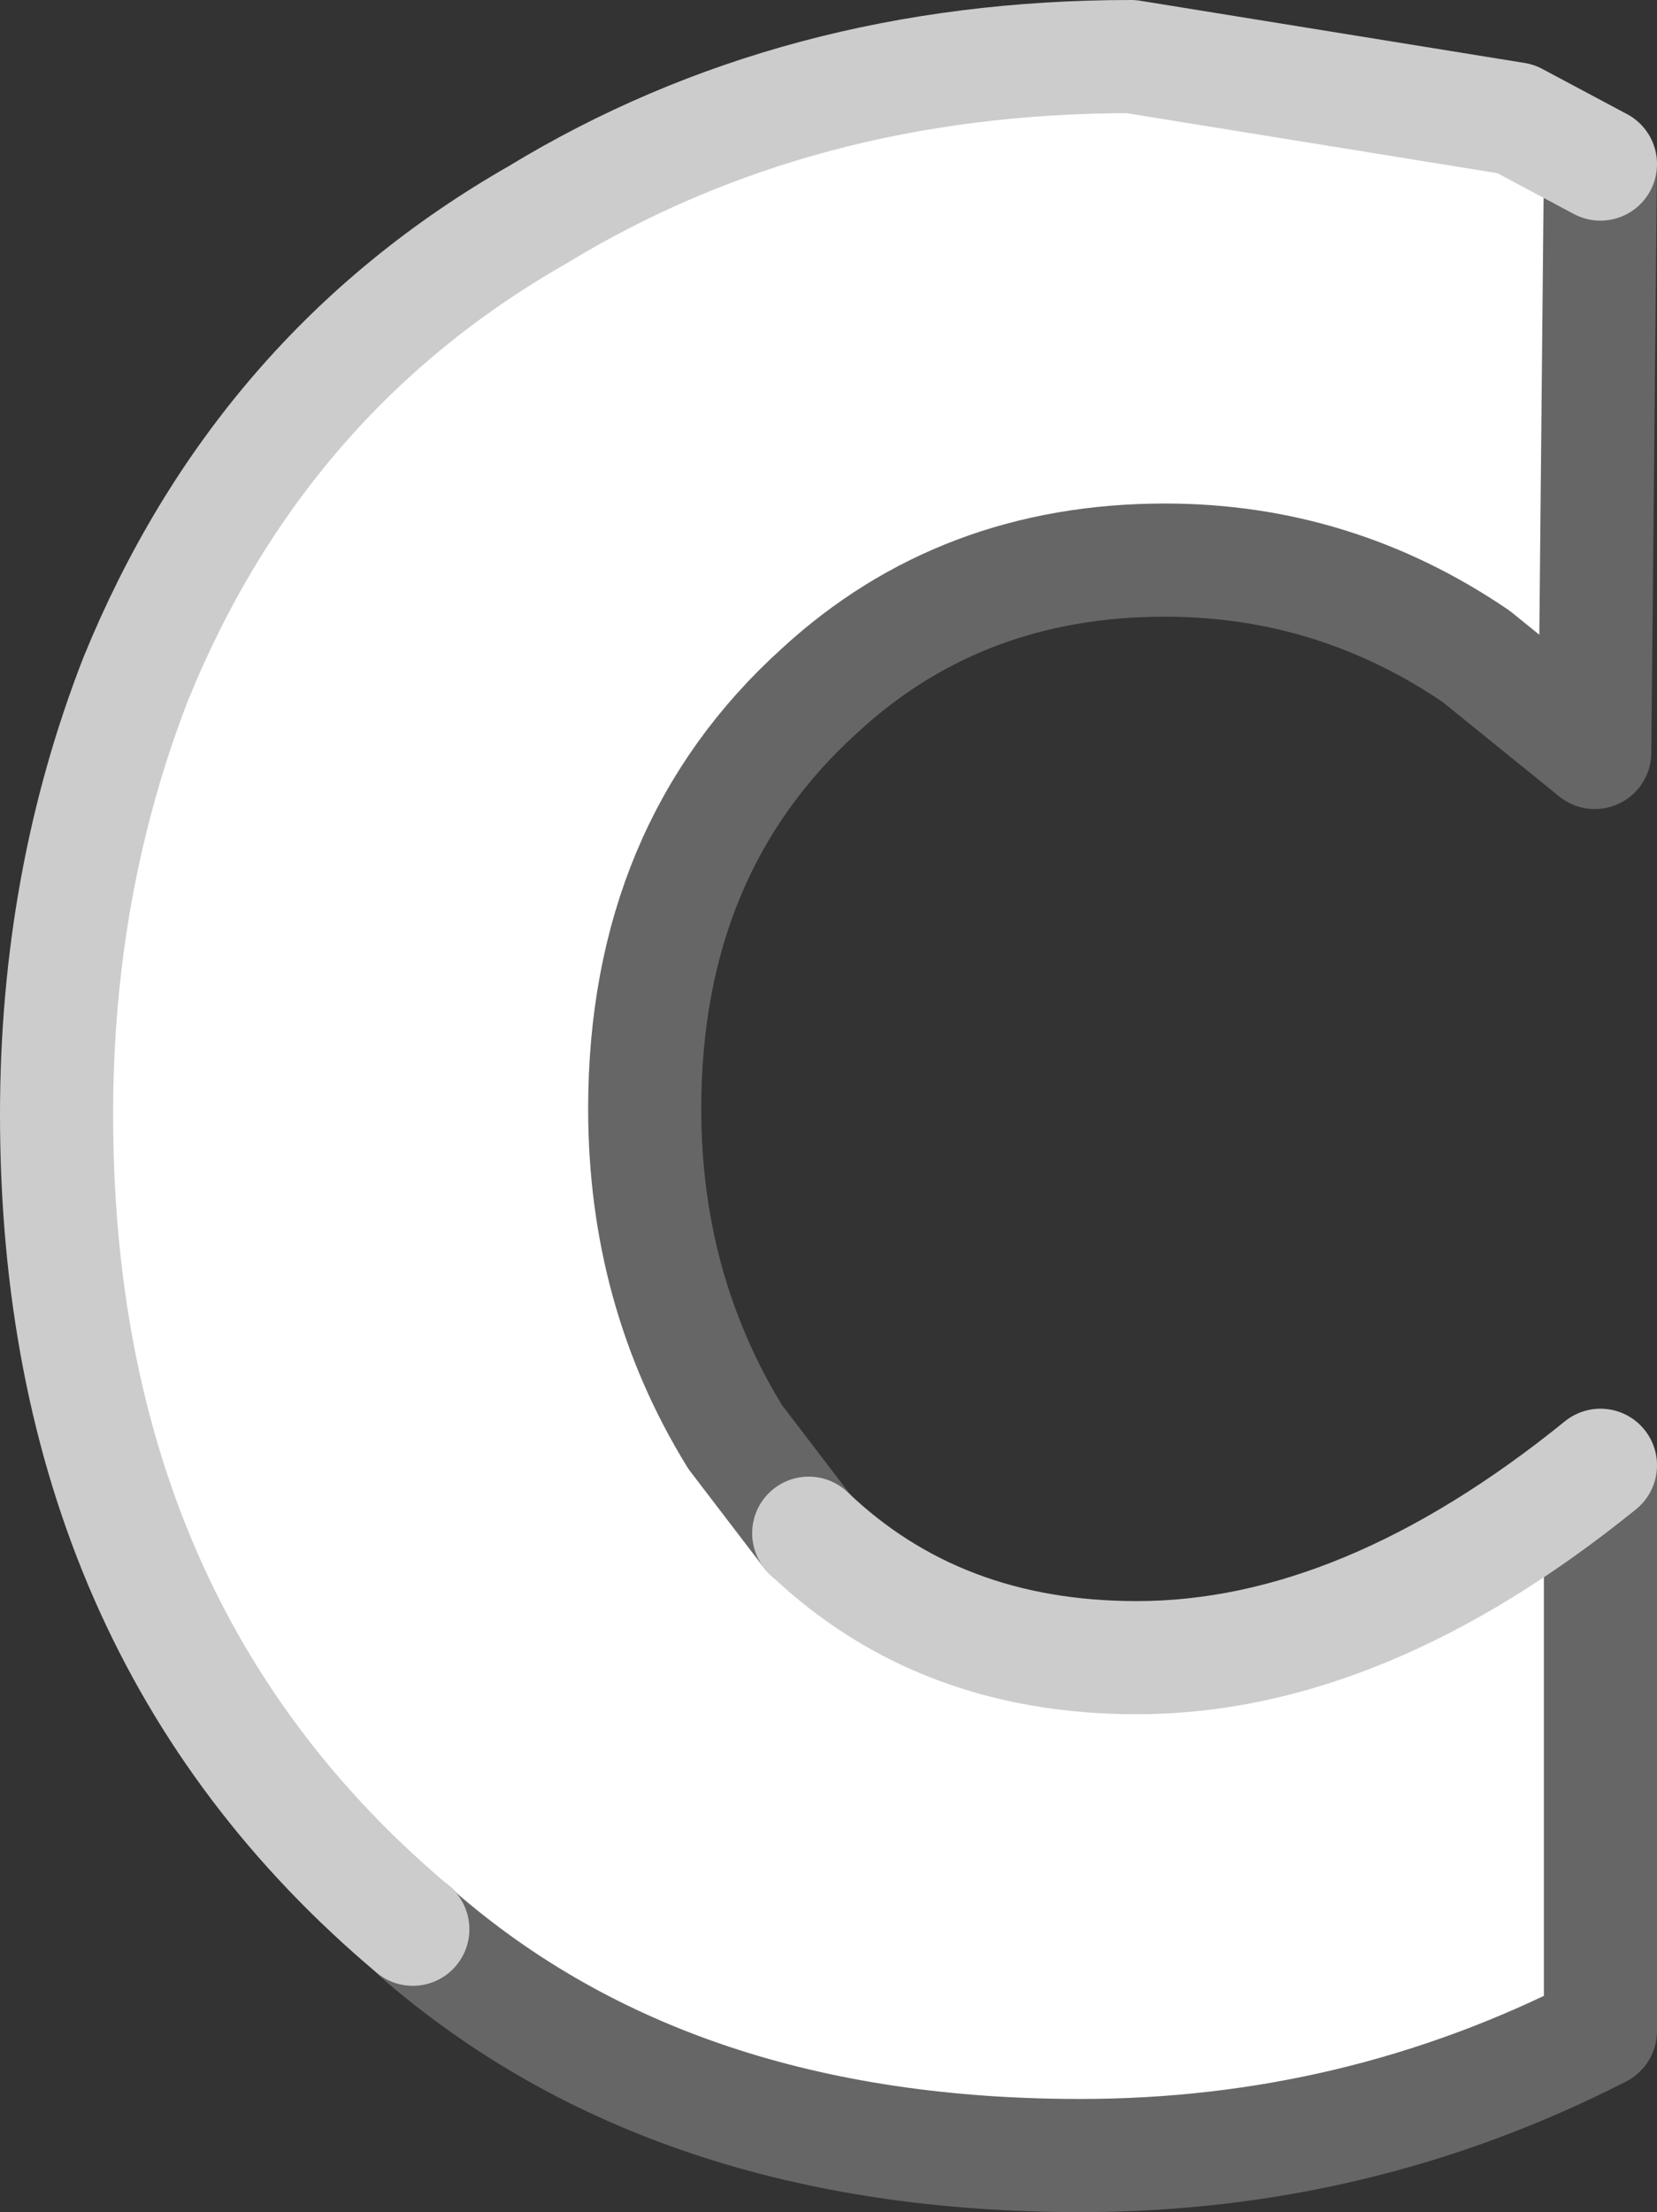 <?xml version="1.0" encoding="UTF-8" standalone="no"?>
<svg xmlns:xlink="http://www.w3.org/1999/xlink" height="19.55px" width="14.65px" xmlns="http://www.w3.org/2000/svg">
  <rect width="100%" height="100%" fill="#333333" stroke="none"/>
  <g transform="matrix(1.0, 0.0, 0.0, 1.0, 7.3, 9.75)">
    <path d="M6.8 -3.15 L6.8 -3.1 6.8 -3.15 6.8 -3.1 5.75 -3.95 Q4.5 -4.8 3.0 -4.8 1.2 -4.8 -0.05 -3.65 -1.6 -2.25 -1.6 0.05 -1.6 1.65 -0.8 2.95 L-0.15 3.8 Q1.0 4.9 2.75 4.9 4.75 4.9 6.85 3.2 L6.85 8.2 Q4.7 9.3 2.25 9.3 -1.35 9.3 -3.6 7.35 L-3.65 7.3 Q-6.8 4.65 -6.8 0.1 -6.8 -1.95 -6.1 -3.75 -5.0 -6.45 -2.55 -7.85 -0.25 -9.25 2.7 -9.25 L6.1 -8.7 6.85 -8.3 6.8 -3.15" fill="#ffffff" fill-rule="evenodd" stroke="none"/>
    <path d="M6.8 -3.1 L6.8 -3.15 6.85 -8.3 M-3.65 7.3 L-3.6 7.35 Q-1.35 9.3 2.25 9.3 4.7 9.3 6.85 8.2 L6.85 3.2 M-0.15 3.8 L-0.8 2.95 Q-1.6 1.65 -1.6 0.05 -1.6 -2.25 -0.05 -3.65 1.2 -4.8 3.0 -4.8 4.5 -4.8 5.75 -3.95 L6.8 -3.1 6.8 -3.15" fill="none" stroke="#666666" stroke-linecap="round" stroke-linejoin="round" stroke-width="1.0"/>
    <path d="M6.85 -8.3 L6.1 -8.7 2.7 -9.25 Q-0.25 -9.25 -2.55 -7.85 -5.0 -6.45 -6.1 -3.75 -6.8 -1.95 -6.8 0.1 -6.8 4.65 -3.65 7.3 M6.85 3.2 Q4.75 4.9 2.75 4.9 1.0 4.9 -0.15 3.8" fill="none" stroke="#cccccc" stroke-linecap="round" stroke-linejoin="round" stroke-width="1.0"/>
  </g>
</svg>
